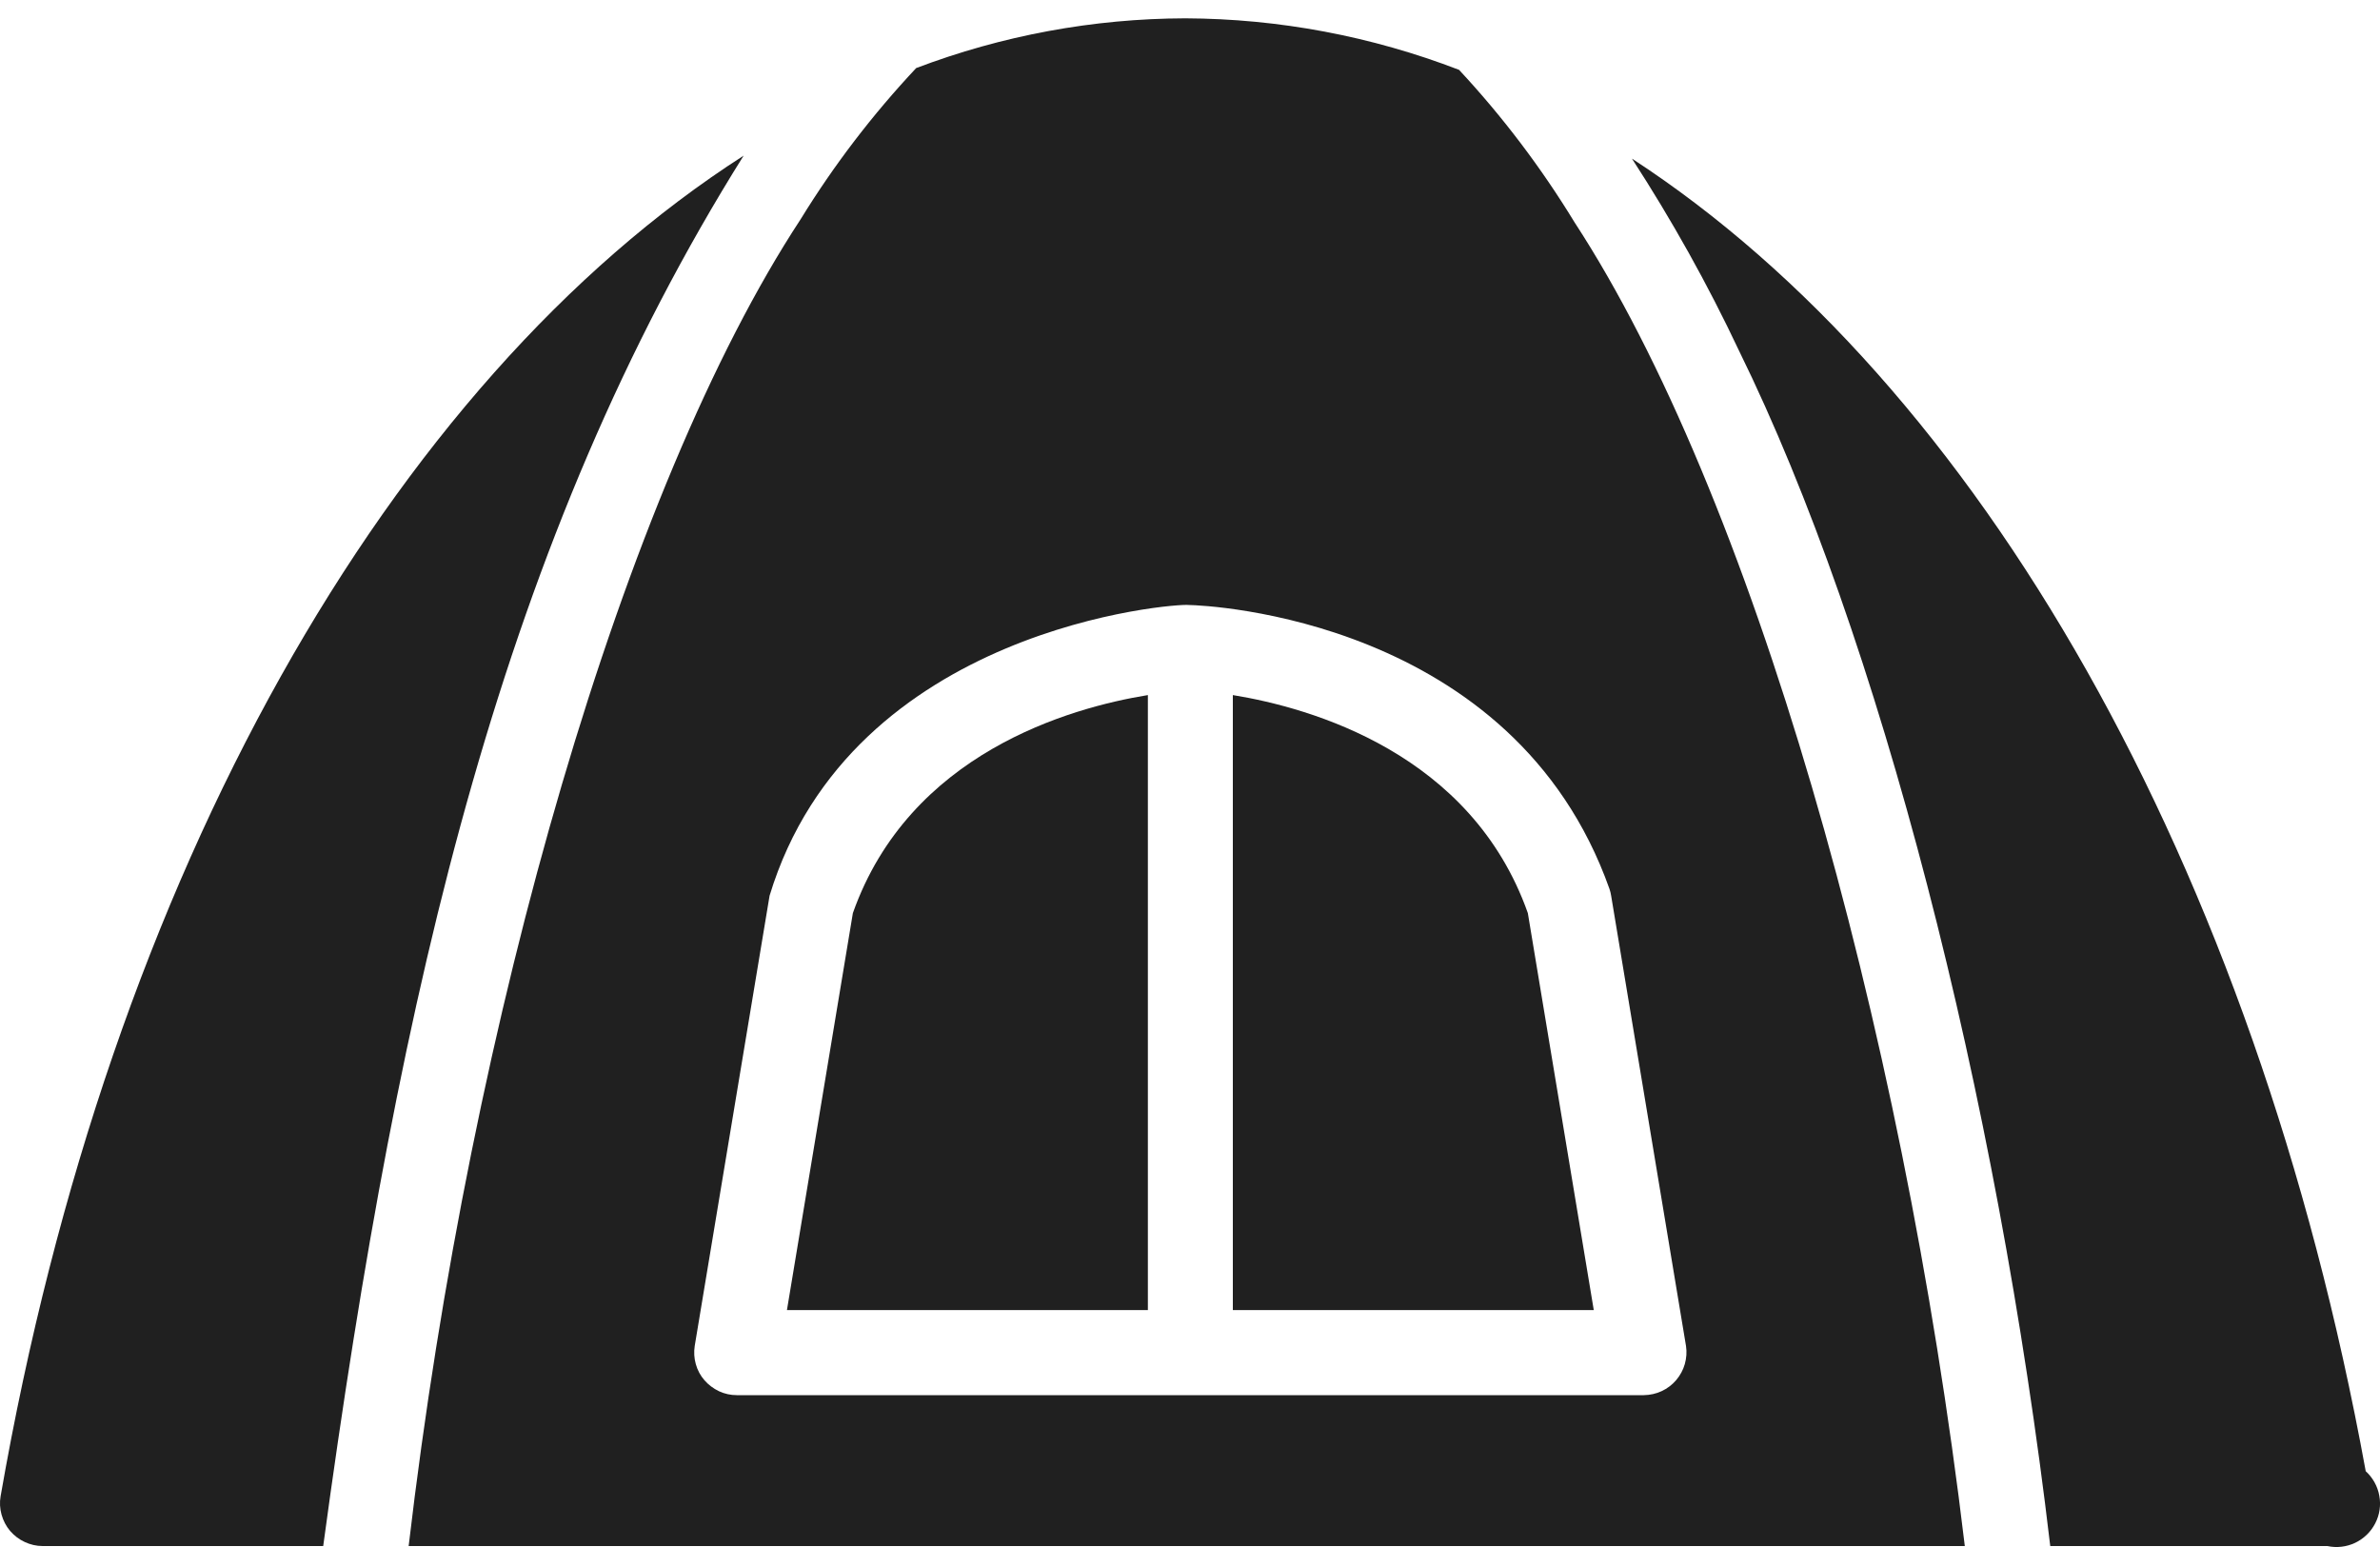 <svg width="20" height="13" viewBox="0 0 20 13" fill="none" xmlns="http://www.w3.org/2000/svg">
<g id="Group">
<path id="Vector" d="M6.249 1.308C3.288 3.208 0.919 7.323 0.005 12.574C-0.004 12.625 -0.001 12.678 0.013 12.728C0.027 12.778 0.051 12.825 0.085 12.865C0.119 12.904 0.16 12.936 0.208 12.958C0.255 12.98 0.306 12.992 0.359 12.992H2.716C3.359 8.252 4.241 4.514 6.249 1.308Z" fill="#202020"/>
<path id="Vector_2" d="M19.88 12.363C18.944 7.238 16.618 3.223 13.714 1.333C14.05 1.851 14.351 2.39 14.614 2.948C15.793 5.348 16.78 9.177 17.229 12.992H19.558C19.637 13.009 19.719 12.999 19.791 12.965C19.864 12.93 19.923 12.873 19.96 12.801C19.997 12.729 20.009 12.648 19.994 12.569C19.98 12.489 19.939 12.417 19.88 12.363Z" fill="#202020"/>
<path id="Vector_3" d="M13.232 1.869C12.952 1.41 12.627 0.98 12.261 0.587C11.526 0.304 10.747 0.157 9.96 0.154C9.187 0.156 8.421 0.298 7.699 0.572C7.333 0.962 7.007 1.388 6.727 1.844C5.249 4.096 3.957 8.533 3.434 12.992H16.511C15.981 8.547 14.706 4.128 13.232 1.869ZM6.467 7.527C7.154 5.263 9.893 5.068 9.989 5.084C10.145 5.086 12.719 5.198 13.525 7.47C13.531 7.488 13.536 7.507 13.539 7.527L14.168 11.31C14.176 11.361 14.172 11.413 14.158 11.463C14.144 11.512 14.119 11.558 14.086 11.597C14.052 11.637 14.011 11.668 13.964 11.69C13.917 11.712 13.866 11.723 13.814 11.724H6.192C6.14 11.724 6.089 11.713 6.042 11.691C5.996 11.669 5.954 11.638 5.92 11.599C5.886 11.56 5.861 11.514 5.847 11.463C5.833 11.414 5.83 11.361 5.838 11.31L6.467 7.527Z" fill="#202020"/>
<path id="Vector_4" d="M12.839 7.673C12.364 6.33 11.017 5.948 10.36 5.841V11.009H13.393L12.839 7.673Z" fill="#202020"/>
<path id="Vector_5" d="M9.646 5.841C8.988 5.948 7.642 6.33 7.167 7.673L6.613 11.009H9.646V5.841Z" fill="#202020"/>
</g>
</svg>
